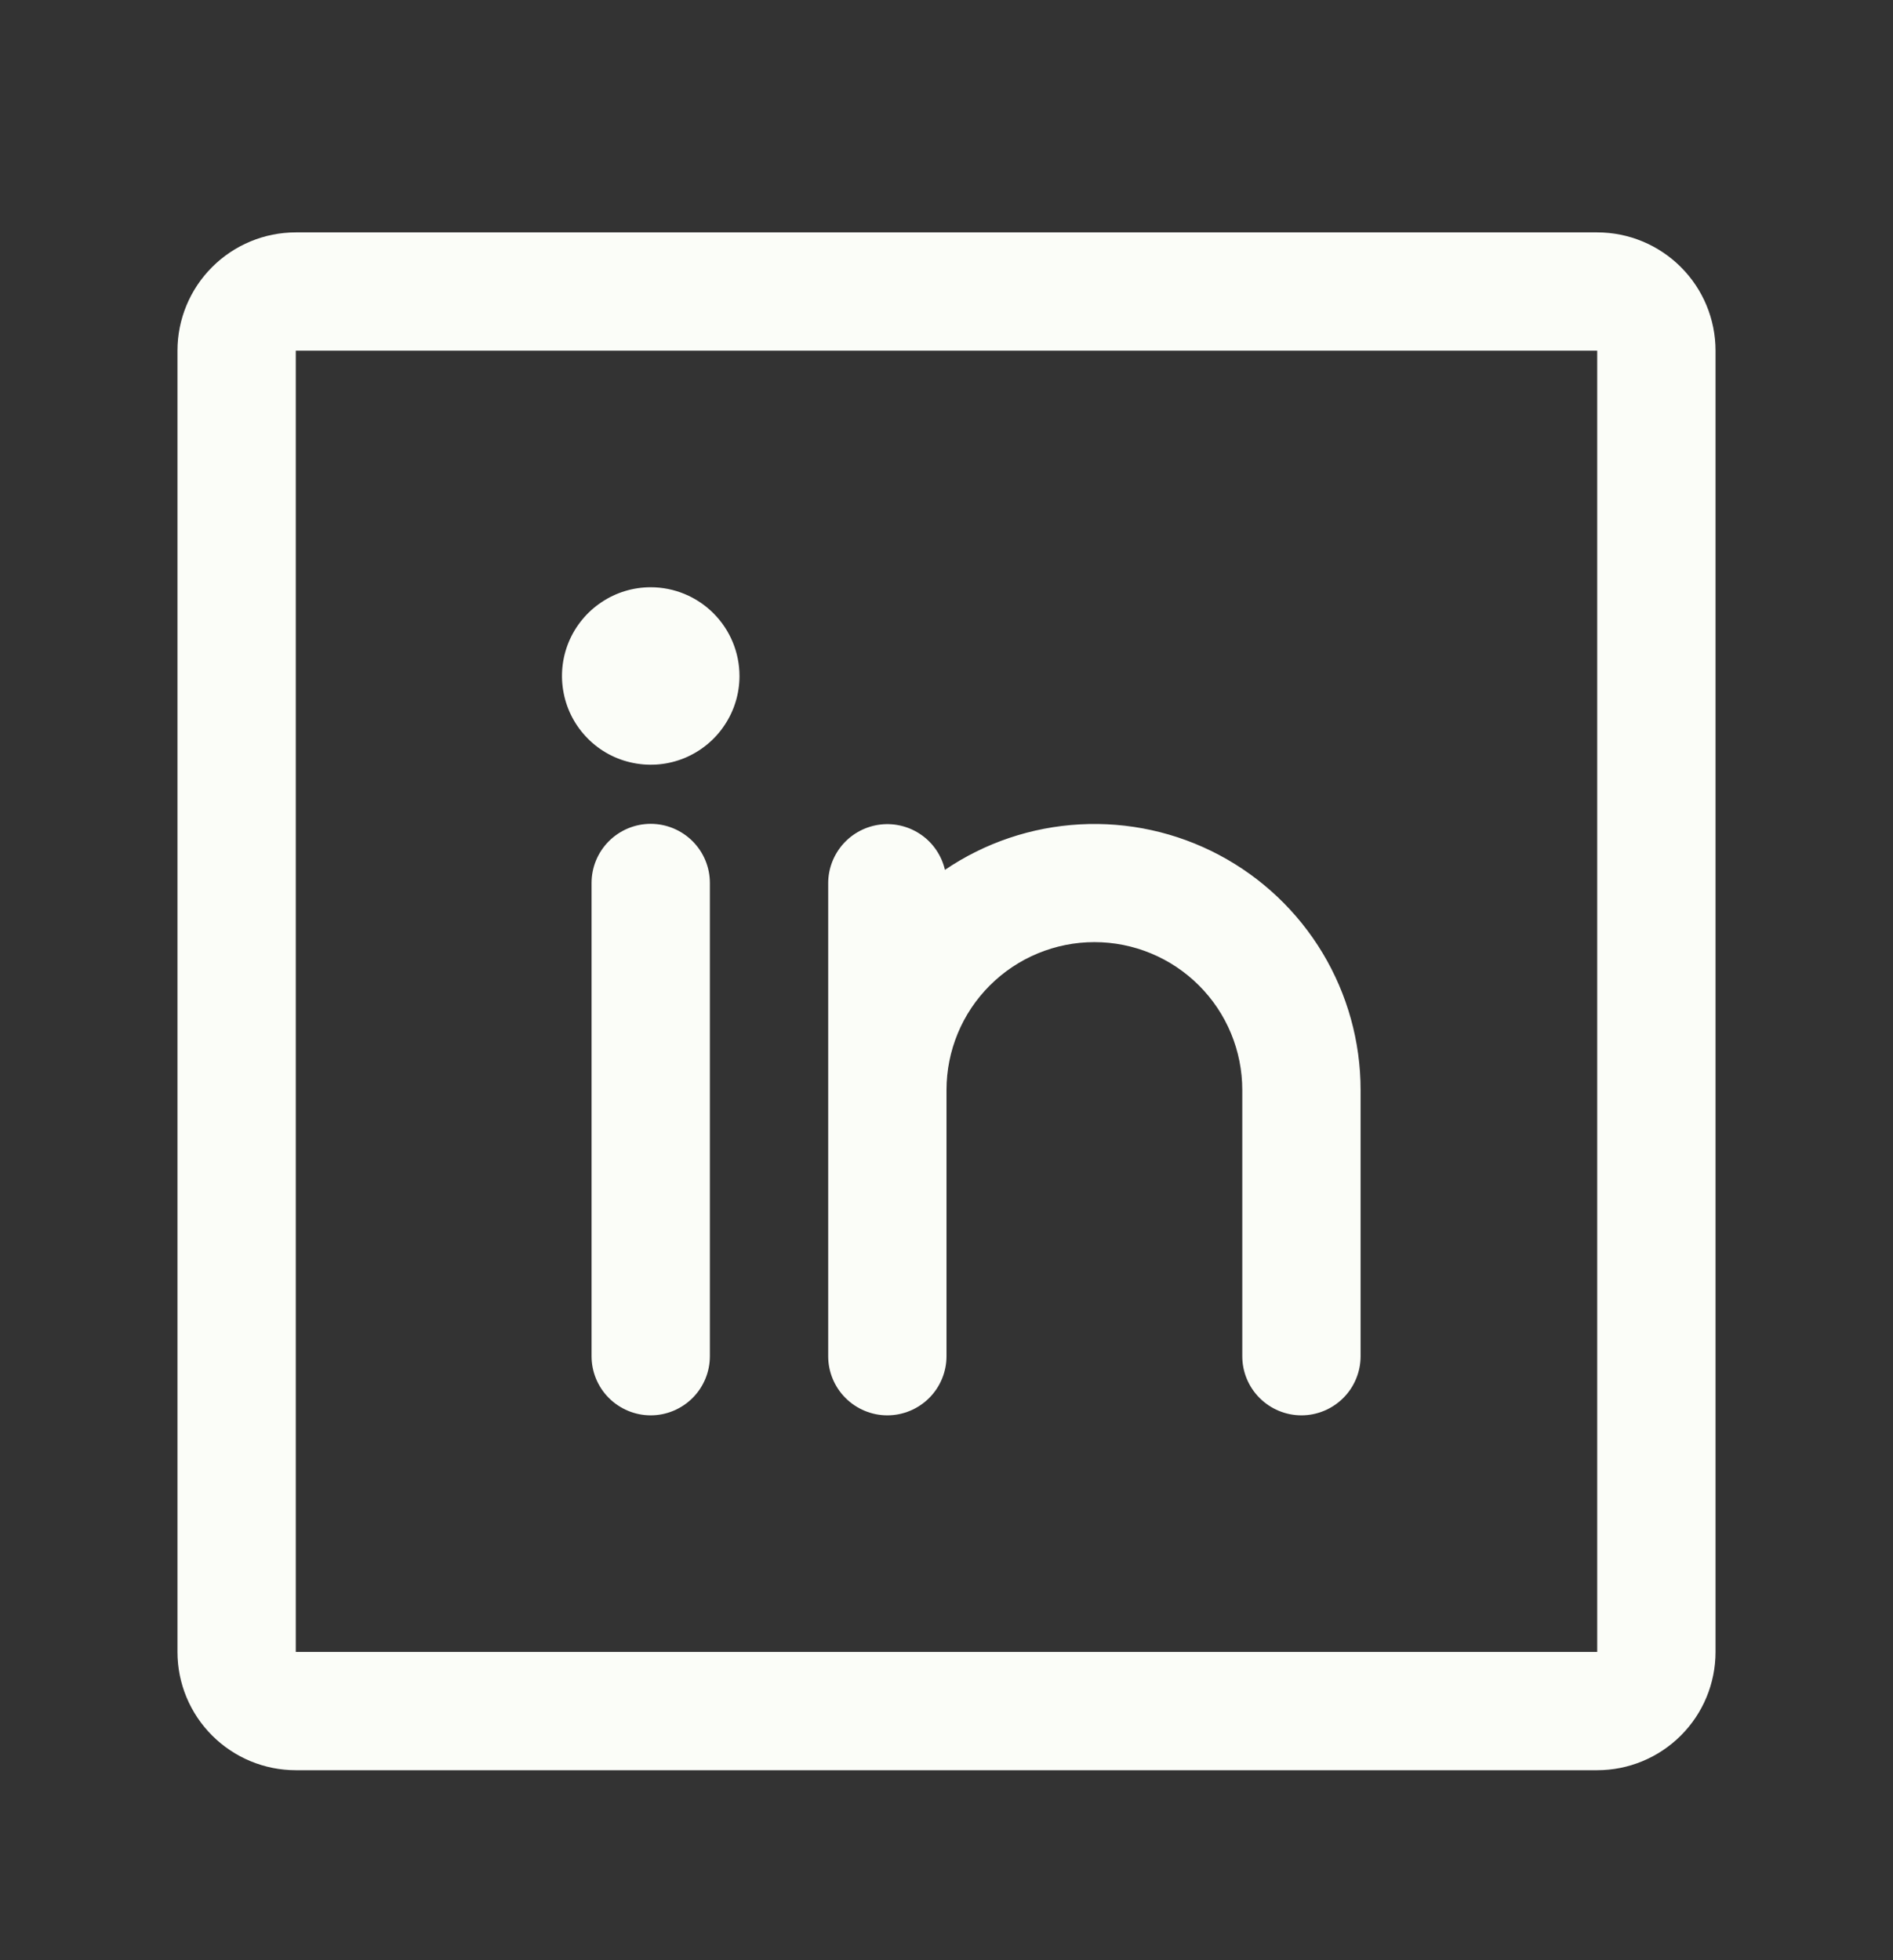<svg width="28" height="29" viewBox="0 0 28 29" fill="none" xmlns="http://www.w3.org/2000/svg">
<rect x="0" y="0" width="28" height="29" fill="#333333" stroke="none"/>
<path d="M23.625 3.438H4.375C3.911 3.438 3.466 3.623 3.138 3.951C2.809 4.279 2.625 4.724 2.625 5.188V24.439C2.625 24.903 2.809 25.348 3.138 25.676C3.466 26.004 3.911 26.189 4.375 26.189H23.625C24.089 26.189 24.534 26.004 24.862 25.676C25.191 25.348 25.375 24.903 25.375 24.439V5.188C25.375 4.724 25.191 4.279 24.862 3.951C24.534 3.623 24.089 3.438 23.625 3.438ZM23.625 24.439H4.375V5.188H23.625V24.439ZM10.5 13.063V20.064C10.5 20.296 10.408 20.518 10.244 20.682C10.08 20.846 9.857 20.939 9.625 20.939C9.393 20.939 9.17 20.846 9.006 20.682C8.842 20.518 8.75 20.296 8.75 20.064V13.063C8.75 12.831 8.842 12.609 9.006 12.445C9.17 12.281 9.393 12.188 9.625 12.188C9.857 12.188 10.08 12.281 10.244 12.445C10.408 12.609 10.5 12.831 10.5 13.063ZM20.125 16.126V20.064C20.125 20.296 20.033 20.518 19.869 20.682C19.705 20.846 19.482 20.939 19.25 20.939C19.018 20.939 18.795 20.846 18.631 20.682C18.467 20.518 18.375 20.296 18.375 20.064V16.126C18.375 15.546 18.145 14.989 17.734 14.579C17.324 14.169 16.768 13.938 16.188 13.938C15.607 13.938 15.051 14.169 14.641 14.579C14.23 14.989 14 15.546 14 16.126V20.064C14 20.296 13.908 20.518 13.744 20.682C13.58 20.846 13.357 20.939 13.125 20.939C12.893 20.939 12.67 20.846 12.506 20.682C12.342 20.518 12.25 20.296 12.25 20.064V13.063C12.251 12.849 12.331 12.643 12.474 12.483C12.617 12.324 12.814 12.222 13.027 12.198C13.24 12.174 13.454 12.229 13.63 12.353C13.805 12.476 13.928 12.66 13.977 12.869C14.569 12.467 15.259 12.235 15.973 12.196C16.688 12.157 17.399 12.313 18.031 12.648C18.663 12.983 19.192 13.483 19.561 14.096C19.93 14.709 20.125 15.411 20.125 16.126ZM10.938 10.001C10.938 10.261 10.861 10.514 10.716 10.73C10.572 10.946 10.367 11.114 10.127 11.214C9.887 11.313 9.624 11.339 9.369 11.288C9.114 11.238 8.88 11.113 8.697 10.929C8.513 10.745 8.388 10.512 8.338 10.257C8.287 10.002 8.313 9.739 8.412 9.499C8.512 9.259 8.68 9.054 8.896 8.91C9.112 8.765 9.365 8.688 9.625 8.688C9.973 8.688 10.307 8.827 10.553 9.073C10.799 9.319 10.938 9.653 10.938 10.001Z" fill="#FBFDF8"/>
</svg>
